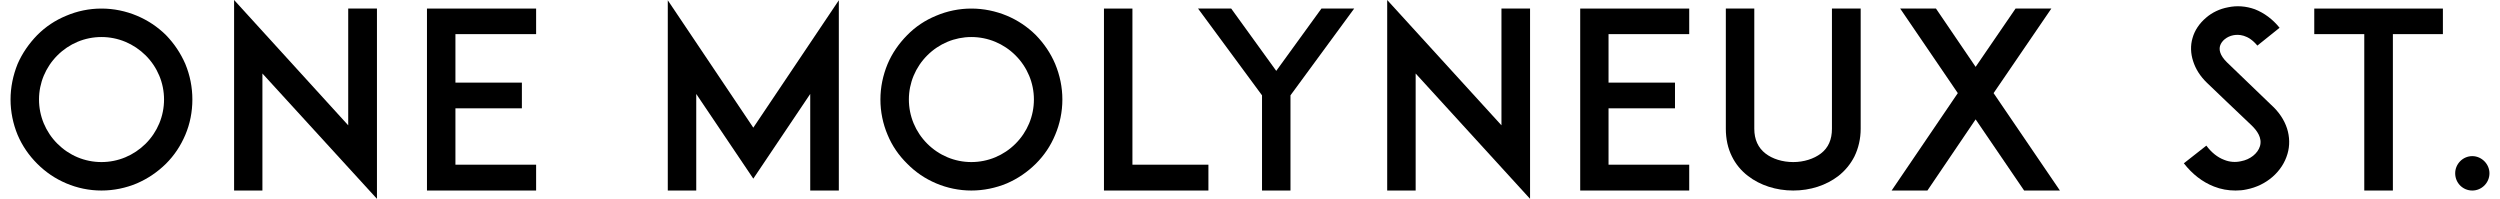 <?xml version="1.0" encoding="UTF-8"?>
<!DOCTYPE svg PUBLIC "-//W3C//DTD SVG 1.1//EN" "http://www.w3.org/Graphics/SVG/1.1/DTD/svg11.dtd">
<!-- Creator: CorelDRAW 2019 (64-Bit) -->
<svg xmlns="http://www.w3.org/2000/svg" xml:space="preserve" width="591px" height="47px" version="1.1" style="shape-rendering:geometricPrecision; text-rendering:geometricPrecision; image-rendering:optimizeQuality; fill-rule:evenodd; clip-rule:evenodd"
viewBox="0 0 179.42 14.39"
 xmlns:xlink="http://www.w3.org/1999/xlink"
 xmlns:xodm="http://www.corel.com/coreldraw/odm/2003">
 <defs>
  <style type="text/css">
   <![CDATA[
    .fil0 {fill:black;fill-rule:nonzero}
   ]]>
  </style>
 </defs>
 <g id="Layer_x0020_1">
  <path class="fil0" d="M4.03 13.27c-0.8,-0.34 -1.49,-0.81 -2.1,-1.42 -0.6,-0.6 -1.08,-1.29 -1.42,-2.09 -0.33,-0.8 -0.51,-1.67 -0.51,-2.56 0,-0.88 0.18,-1.75 0.51,-2.57 0.34,-0.78 0.82,-1.47 1.42,-2.09 0.61,-0.61 1.3,-1.07 2.1,-1.4 0.8,-0.34 1.66,-0.52 2.55,-0.52 0.89,0 1.76,0.18 2.57,0.52 0.78,0.33 1.48,0.79 2.1,1.4 0.6,0.62 1.06,1.31 1.4,2.09 0.34,0.82 0.51,1.69 0.51,2.57 0,0.89 -0.17,1.76 -0.51,2.56 -0.34,0.8 -0.8,1.49 -1.4,2.09 -0.62,0.61 -1.32,1.08 -2.1,1.42 -0.81,0.34 -1.68,0.52 -2.57,0.52 -0.89,0 -1.75,-0.18 -2.55,-0.52zm-0.64 -9.26c-0.85,0.85 -1.33,1.99 -1.33,3.19 0,1.21 0.48,2.35 1.33,3.2 0.85,0.85 1.98,1.33 3.19,1.33 1.21,0 2.34,-0.48 3.2,-1.33 0.85,-0.85 1.33,-1.99 1.33,-3.2 0,-1.2 -0.48,-2.34 -1.33,-3.19 -0.86,-0.85 -1.99,-1.33 -3.2,-1.33 -1.21,0 -2.34,0.48 -3.19,1.33z"/>
  <polygon class="fil0" points="18.23,5.32 18.23,13.79 16.18,13.79 16.18,0 24.44,9.07 24.44,0.62 26.52,0.62 26.52,14.39 "/>
  <polygon class="fil0" points="32.2,5.98 37.01,5.98 37.01,7.84 32.2,7.84 32.2,11.92 38.04,11.92 38.04,13.79 30.14,13.79 30.14,0.62 38.04,0.62 38.04,2.47 32.2,2.47 "/>
  <polygon class="fil0" points="57.88,13.79 57.88,6.8 53.76,12.93 49.63,6.8 49.63,13.79 47.57,13.79 47.57,0.02 53.76,9.24 59.95,0.02 59.95,13.79 "/>
  <path class="fil0" d="M66.99 13.27c-0.8,-0.34 -1.49,-0.81 -2.09,-1.42 -0.61,-0.6 -1.09,-1.29 -1.42,-2.09 -0.34,-0.8 -0.52,-1.67 -0.52,-2.56 0,-0.88 0.18,-1.75 0.52,-2.57 0.33,-0.78 0.81,-1.47 1.42,-2.09 0.6,-0.61 1.29,-1.07 2.09,-1.4 0.8,-0.34 1.67,-0.52 2.55,-0.52 0.89,0 1.76,0.18 2.58,0.52 0.78,0.33 1.47,0.79 2.09,1.4 0.6,0.62 1.07,1.31 1.4,2.09 0.34,0.82 0.52,1.69 0.52,2.57 0,0.89 -0.18,1.76 -0.52,2.56 -0.33,0.8 -0.8,1.49 -1.4,2.09 -0.62,0.61 -1.31,1.08 -2.09,1.42 -0.82,0.34 -1.69,0.52 -2.58,0.52 -0.88,0 -1.75,-0.18 -2.55,-0.52zm-0.64 -9.26c-0.85,0.85 -1.33,1.99 -1.33,3.19 0,1.21 0.48,2.35 1.33,3.2 0.85,0.85 1.99,1.33 3.19,1.33 1.21,0 2.35,-0.48 3.2,-1.33 0.85,-0.85 1.33,-1.99 1.33,-3.2 0,-1.2 -0.48,-2.34 -1.33,-3.19 -0.85,-0.85 -1.99,-1.33 -3.2,-1.33 -1.2,0 -2.34,0.48 -3.19,1.33z"/>
  <polygon class="fil0" points="86.7,13.79 79.14,13.79 79.14,0.62 81.2,0.62 81.2,11.92 86.7,11.92 "/>
  <polygon class="fil0" points="92.64,6.9 92.64,13.79 90.58,13.79 90.58,6.9 85.95,0.62 88.35,0.62 91.61,5.13 94.88,0.62 97.25,0.62 "/>
  <polygon class="fil0" points="101.7,5.32 101.7,13.79 99.64,13.79 99.64,0 107.91,9.07 107.91,0.62 109.98,0.62 109.98,14.39 "/>
  <polygon class="fil0" points="115.66,5.98 120.47,5.98 120.47,7.84 115.66,7.84 115.66,11.92 121.5,11.92 121.5,13.79 113.61,13.79 113.61,0.62 121.5,0.62 121.5,2.47 115.66,2.47 "/>
  <path class="fil0" d="M125.76 12.74c-0.51,-0.39 -0.9,-0.87 -1.17,-1.42 -0.3,-0.6 -0.44,-1.28 -0.44,-2l0 -8.7 2.06 0 0 8.7c0,0.78 0.28,1.38 0.81,1.79 0.5,0.39 1.23,0.62 2.01,0.62 0.76,0 1.49,-0.23 2,-0.62 0.54,-0.41 0.8,-1.01 0.8,-1.79l0 -8.7 2.08 0 0 8.7c0,0.72 -0.16,1.4 -0.45,2 -0.28,0.55 -0.67,1.03 -1.17,1.42 -0.87,0.67 -2.02,1.05 -3.26,1.05 -1.24,0 -2.4,-0.38 -3.27,-1.05z"/>
  <polygon class="fil0" points="145.74,13.79 142.23,8.64 138.74,13.79 136.15,13.79 140.94,6.74 136.77,0.62 139.36,0.62 142.23,4.84 145.12,0.62 147.71,0.62 143.53,6.74 148.33,13.79 "/>
  <path class="fil0" d="M164.8 11.14c-0.37,1.28 -1.52,2.29 -2.96,2.57 -0.27,0.06 -0.53,0.08 -0.8,0.08 -0.53,0 -1.06,-0.09 -1.56,-0.29 -0.84,-0.33 -1.56,-0.89 -2.18,-1.68l1.63 -1.28c0.37,0.5 0.81,0.85 1.29,1.03 0.39,0.16 0.82,0.19 1.21,0.1 0.67,-0.12 1.22,-0.56 1.38,-1.09 0.18,-0.61 -0.23,-1.14 -0.6,-1.5 -0.59,-0.55 -3.23,-3.08 -3.23,-3.08 -0.5,-0.48 -0.83,-1.01 -1.01,-1.58 -0.18,-0.55 -0.2,-1.14 -0.04,-1.67 0.16,-0.57 0.5,-1.06 0.98,-1.47 0.44,-0.38 0.99,-0.64 1.58,-0.75 0.64,-0.14 1.31,-0.09 1.95,0.14 0.68,0.27 1.28,0.71 1.79,1.34l-1.61 1.29c-0.67,-0.82 -1.37,-0.82 -1.74,-0.75 -0.46,0.09 -0.85,0.4 -0.96,0.77 -0.07,0.25 -0.05,0.65 0.5,1.19 0,0 2.91,2.8 3.19,3.07 0.57,0.51 0.96,1.1 1.16,1.72 0.19,0.6 0.21,1.24 0.03,1.84z"/>
  <polygon class="fil0" points="176.05,2.47 172.43,2.47 172.43,13.79 170.36,13.79 170.36,2.47 166.74,2.47 166.74,0.62 176.05,0.62 "/>
  <path class="fil0" d="M178.18 13.79c-0.69,0 -1.24,-0.55 -1.24,-1.25 0,-0.67 0.55,-1.24 1.24,-1.24 0.67,0 1.24,0.57 1.24,1.24 0,0.7 -0.57,1.25 -1.24,1.25z"/>
 </g>
</svg>
